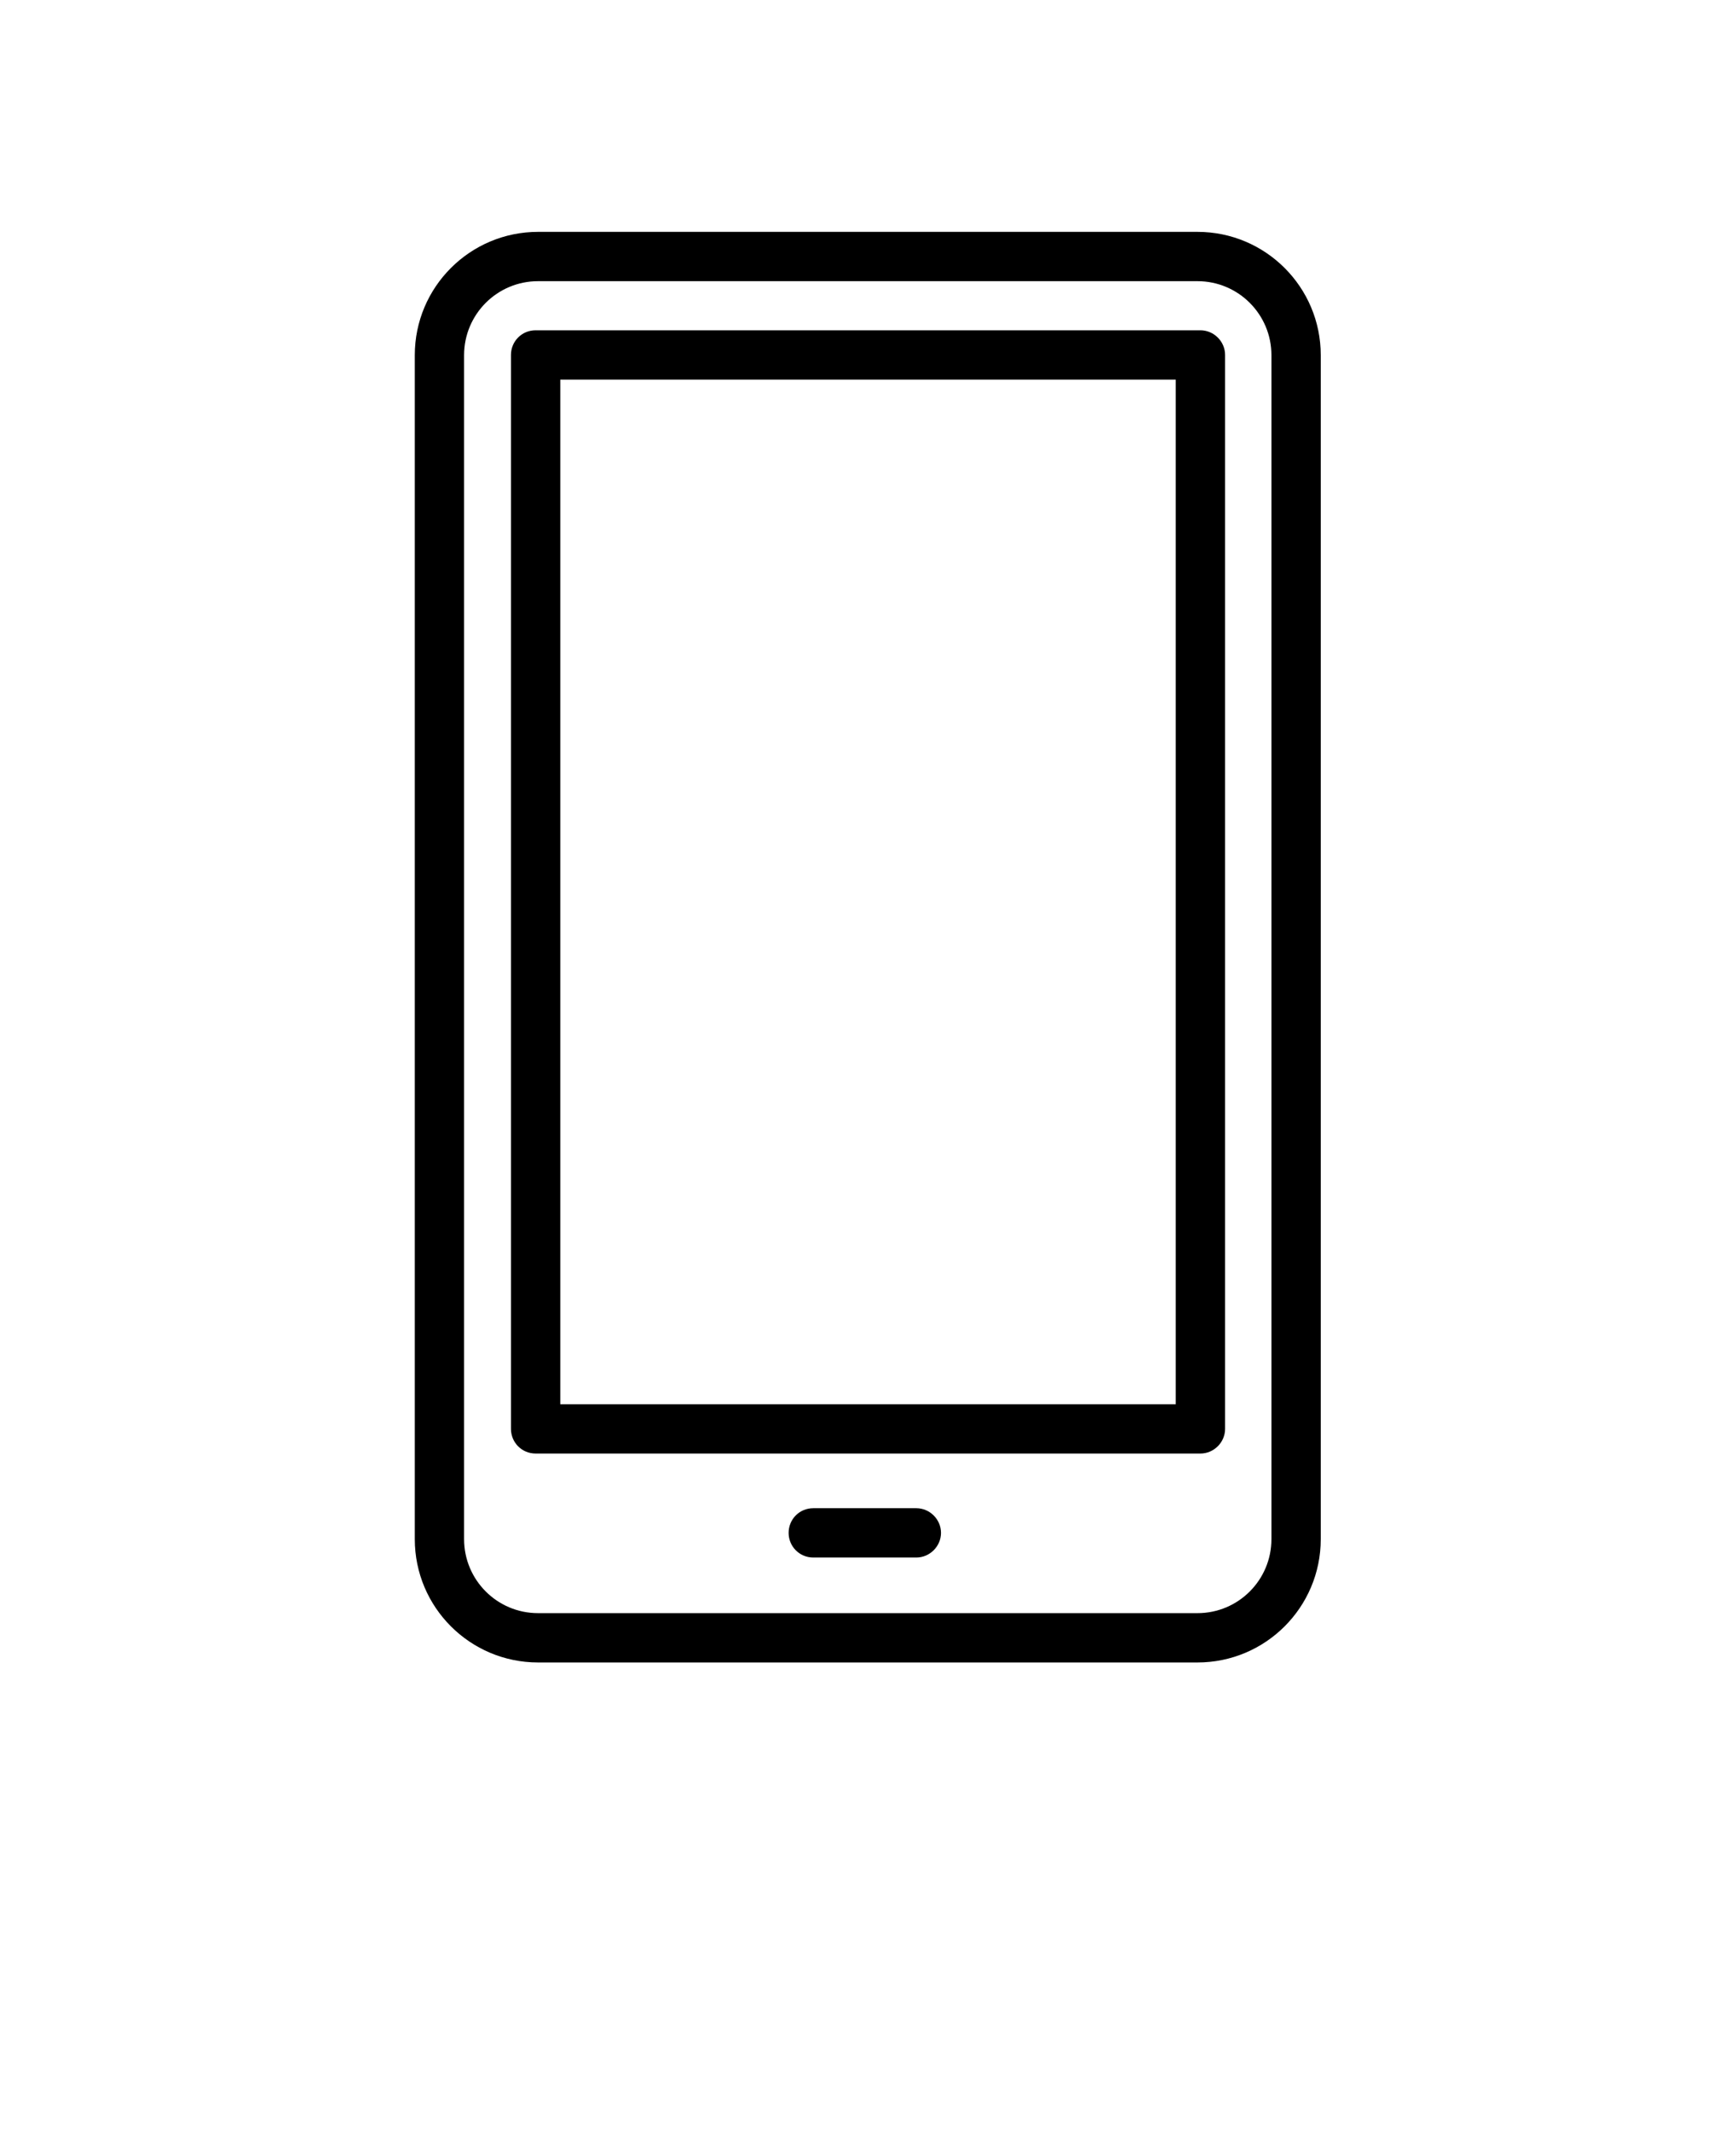 <svg xmlns="http://www.w3.org/2000/svg" version="1.1" viewBox="-5.0 -10.0 110.0 135.0">
  <path
    d="m78.688 12.5c0-4.316-3.5-7.812-7.812-7.812h-41.781c-4.312 0-7.812 3.496-7.812 7.812v75c0 4.316 3.5 7.812 7.812 7.812h41.781c4.312 0 7.812-3.496 7.812-7.812zm-3.125 0v75c0 2.586-2.094 4.688-4.688 4.688h-41.781c-2.594 0-4.688-2.102-4.688-4.688v-75c0-2.586 2.094-4.688 4.688-4.688h41.781c2.594 0 4.688 2.102 4.688 4.688zm-29.031 76.164h6.531c0.844 0 1.562-0.703 1.562-1.562 0-0.863-0.719-1.562-1.562-1.562h-6.531c-0.875 0-1.562 0.699-1.562 1.562 0 0.859 0.688 1.562 1.562 1.562zm26.094-76.18c0-0.863-0.719-1.562-1.562-1.562h-42.125c-0.875 0-1.562 0.699-1.562 1.562v68.031c0 0.863 0.688 1.562 1.562 1.562h42.125c0.844 0 1.562-0.699 1.562-1.562zm-3.125 1.562v64.906h-39v-64.906z"
    fill-rule="evenodd" />
</svg>